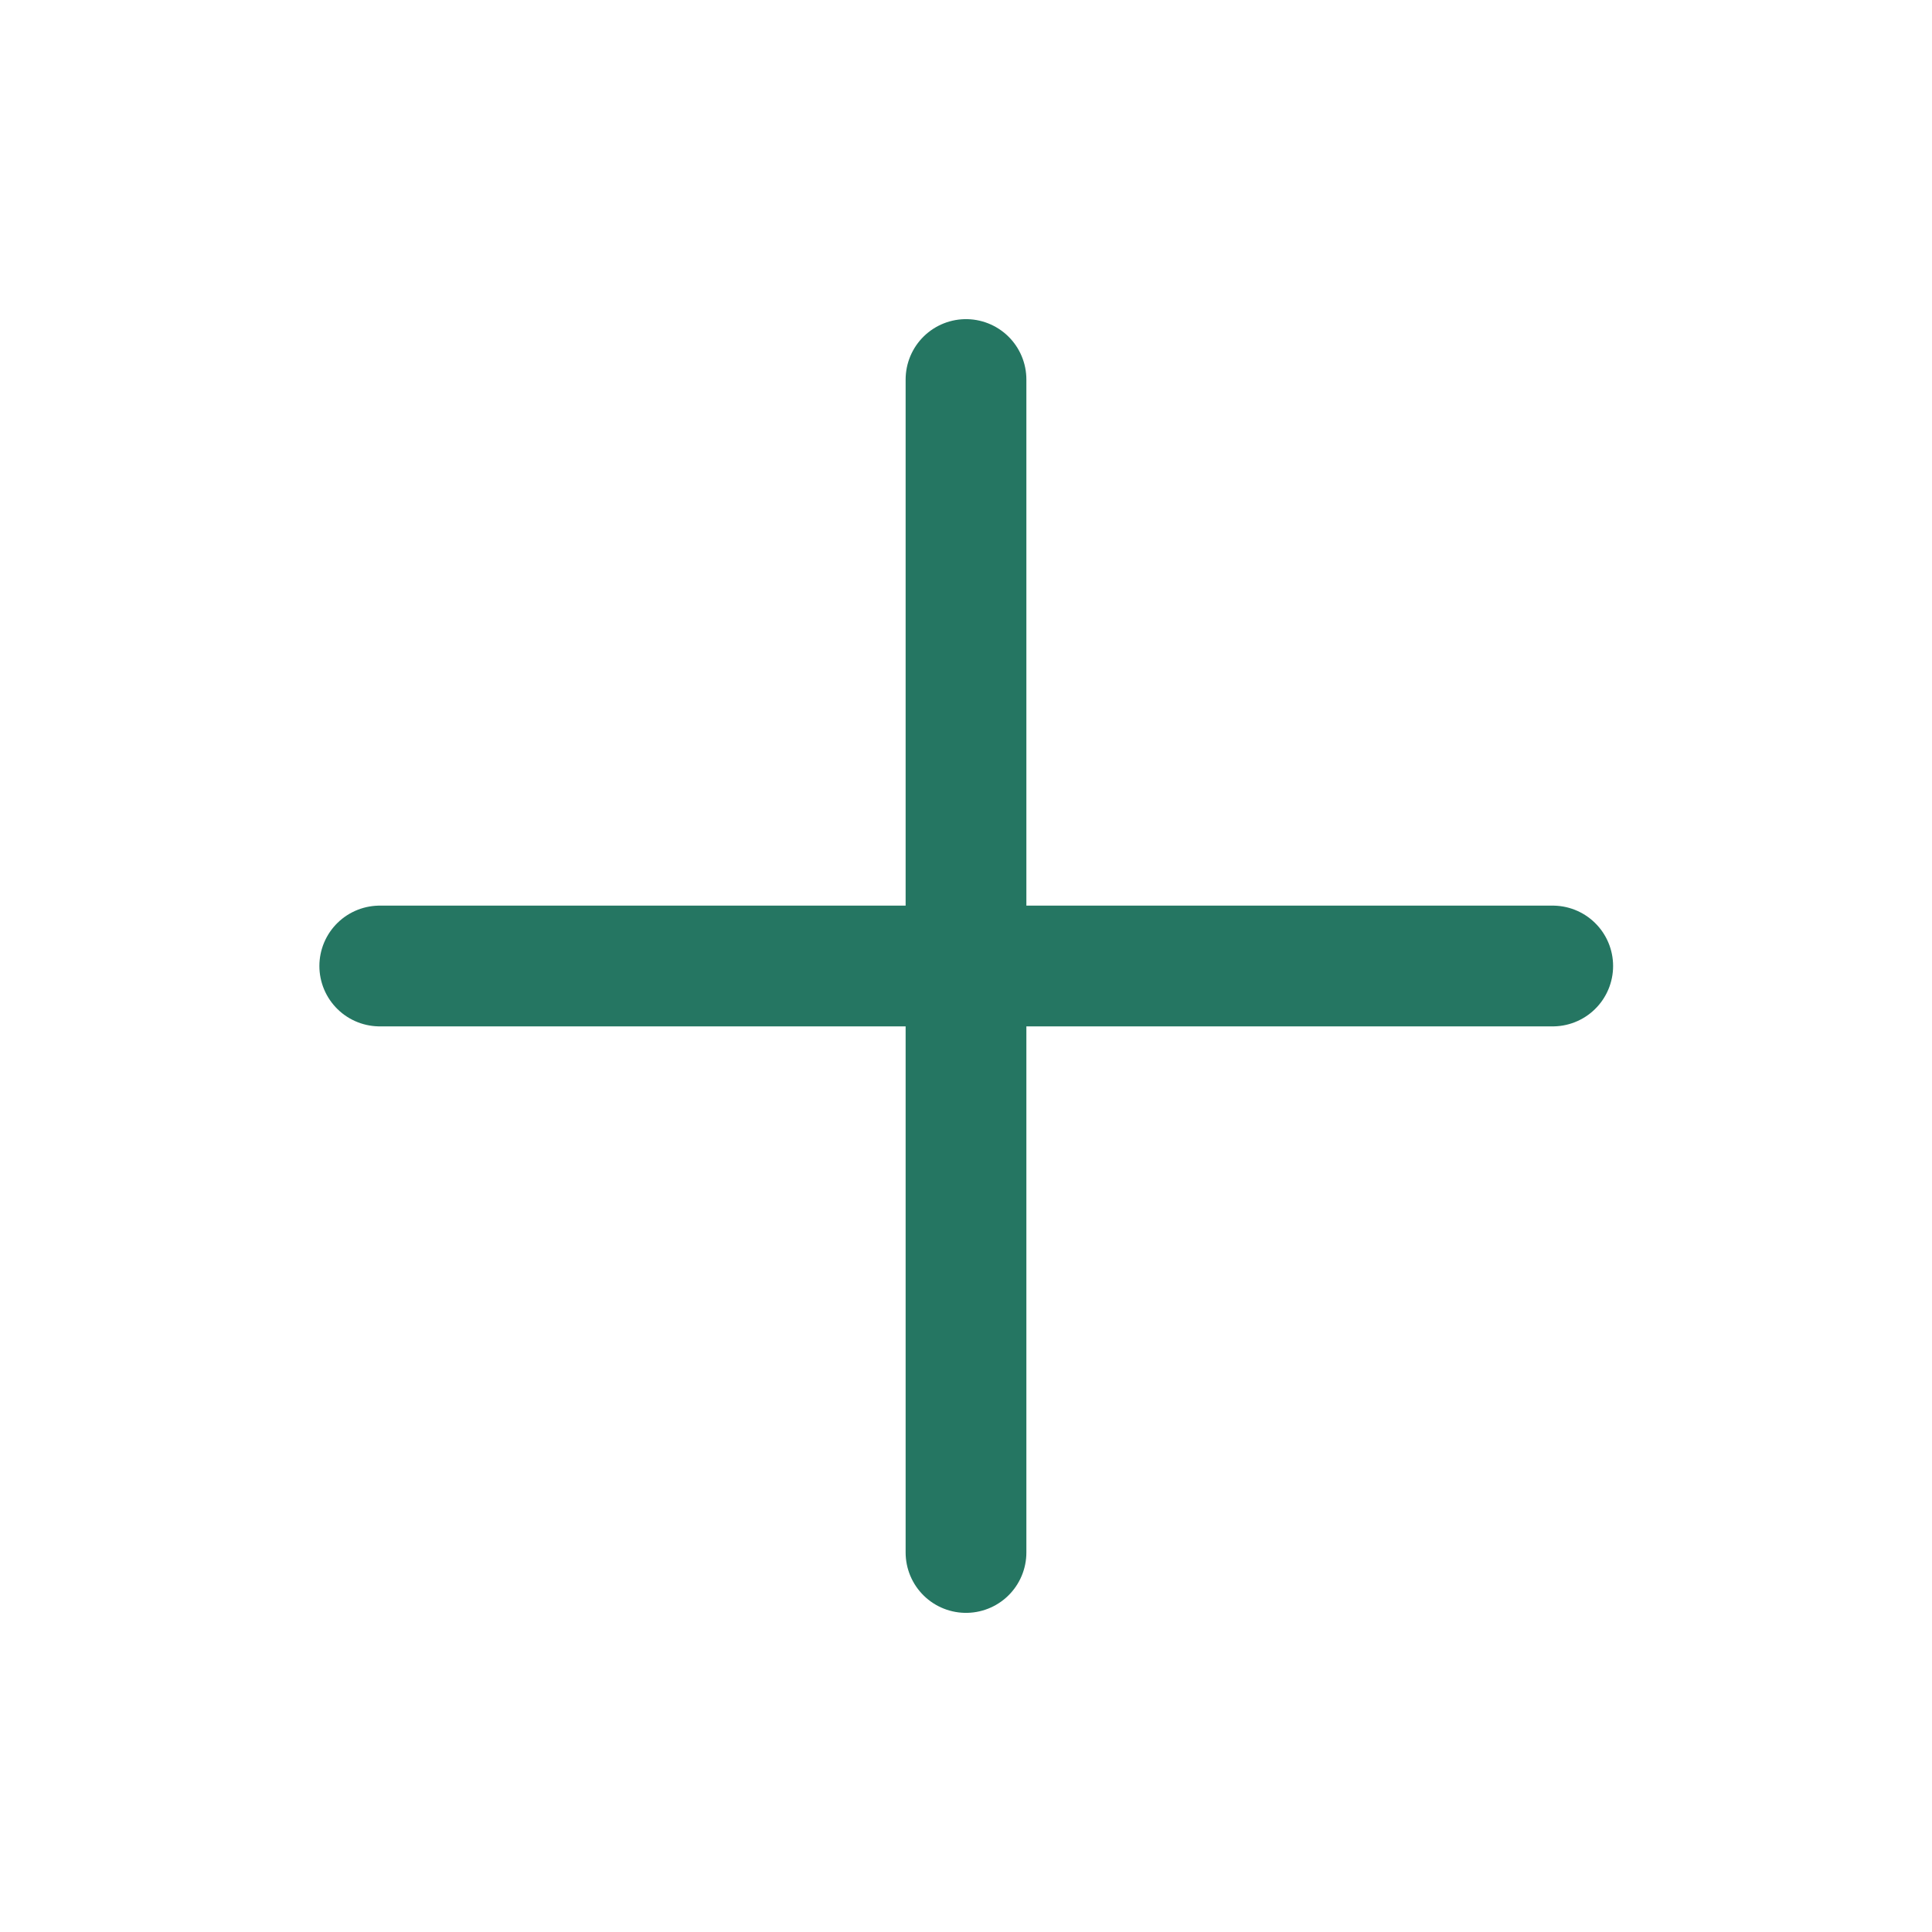 <svg width="16" height="16" viewBox="0 0 16 16" fill="none" xmlns="http://www.w3.org/2000/svg">
<path d="M3.145 8H12.859" stroke="#257662" stroke-linecap="round"/>
<path d="M8 3.143V12.857" stroke="#257662" stroke-linecap="round"/>
</svg>
